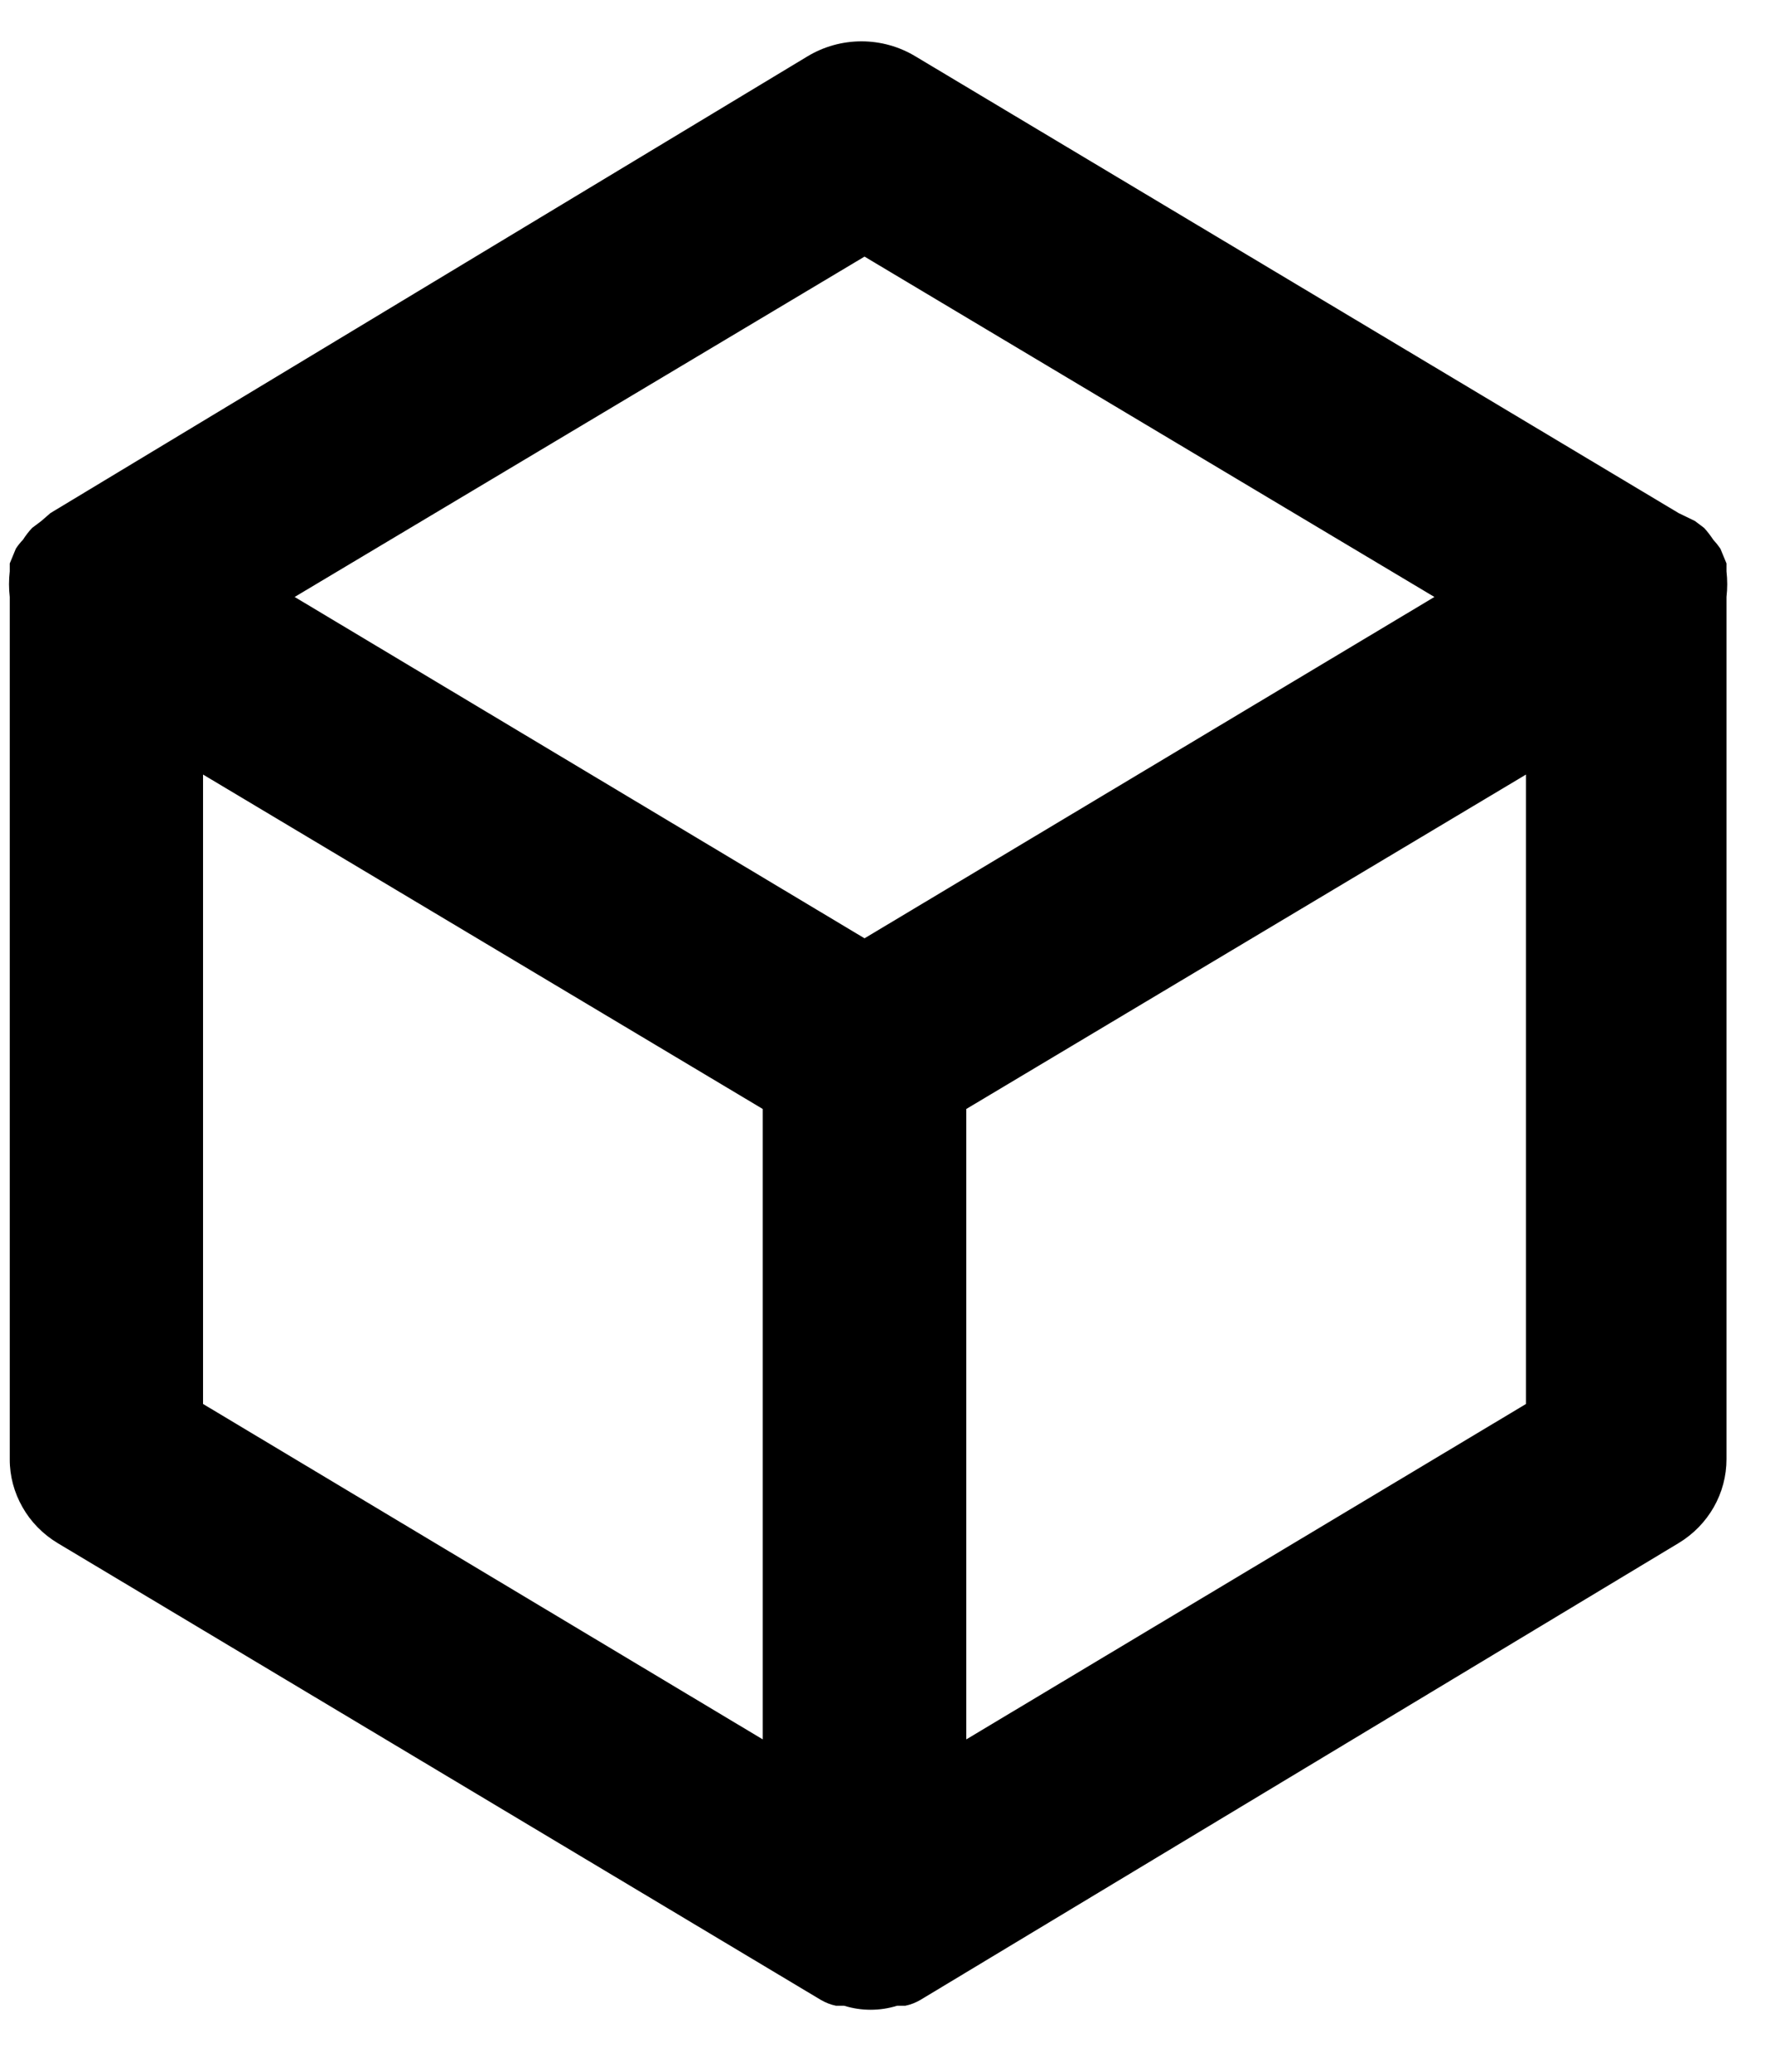 <svg width="18" height="21" viewBox="0 0 18 21" fill="none" xmlns="http://www.w3.org/2000/svg">
<path d="M17.508 5.791C17.508 5.791 17.508 5.791 17.508 5.711L17.446 5.561C17.424 5.529 17.4 5.499 17.374 5.471C17.346 5.429 17.315 5.388 17.281 5.351L17.188 5.281L17.023 5.201L9.283 0.571C9.119 0.472 8.93 0.419 8.736 0.419C8.543 0.419 8.353 0.472 8.189 0.571L0.511 5.201L0.419 5.281L0.326 5.351C0.291 5.388 0.26 5.429 0.233 5.471C0.206 5.499 0.182 5.529 0.161 5.561L0.099 5.711C0.099 5.711 0.099 5.711 0.099 5.791C0.089 5.877 0.089 5.965 0.099 6.051V14.791C0.098 14.961 0.143 15.128 0.228 15.277C0.312 15.426 0.435 15.551 0.584 15.641L8.323 20.271C8.371 20.299 8.423 20.32 8.478 20.331C8.478 20.331 8.53 20.331 8.561 20.331C8.735 20.385 8.923 20.385 9.097 20.331C9.097 20.331 9.149 20.331 9.18 20.331C9.235 20.32 9.287 20.299 9.335 20.271L17.023 15.641C17.172 15.551 17.294 15.426 17.379 15.277C17.464 15.128 17.508 14.961 17.508 14.791V6.051C17.518 5.965 17.518 5.877 17.508 5.791ZM7.735 17.631L2.059 14.231V7.851L7.735 11.241V17.631ZM8.767 9.511L2.988 6.051L8.767 2.601L14.546 6.051L8.767 9.511ZM15.475 14.231L9.799 17.631V11.241L15.475 7.851V14.231Z" fill="black"/>
</svg>
